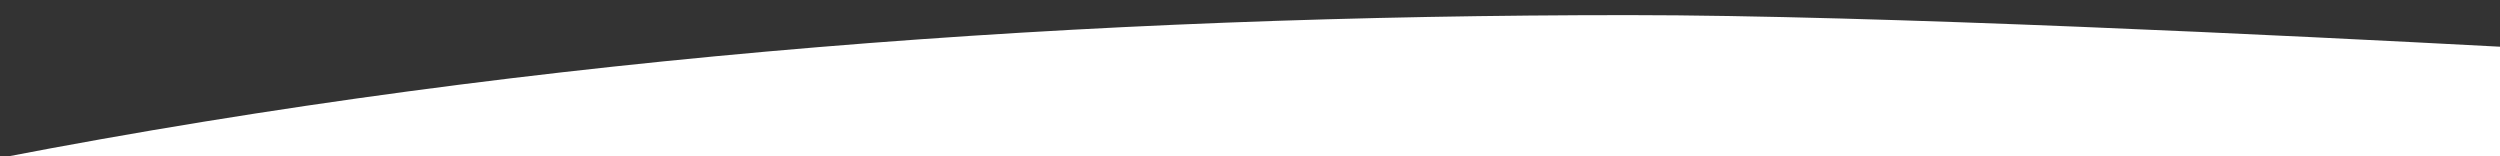 <?xml version="1.0" encoding="utf-8"?>
<svg viewBox="0 0 1488 93"  xmlns="http://www.w3.org/2000/svg">
  <rect x="0" y="0" width="1488" height="93" fill="#333333" stroke="none"/>
  <path fill="white" d="
    M0,94
    C323,31.6,651.1,9,969.5,9
    C1117.4,9,1365.4,21.3,1488,27.8
    L1488,94
    Z"/>
</svg>